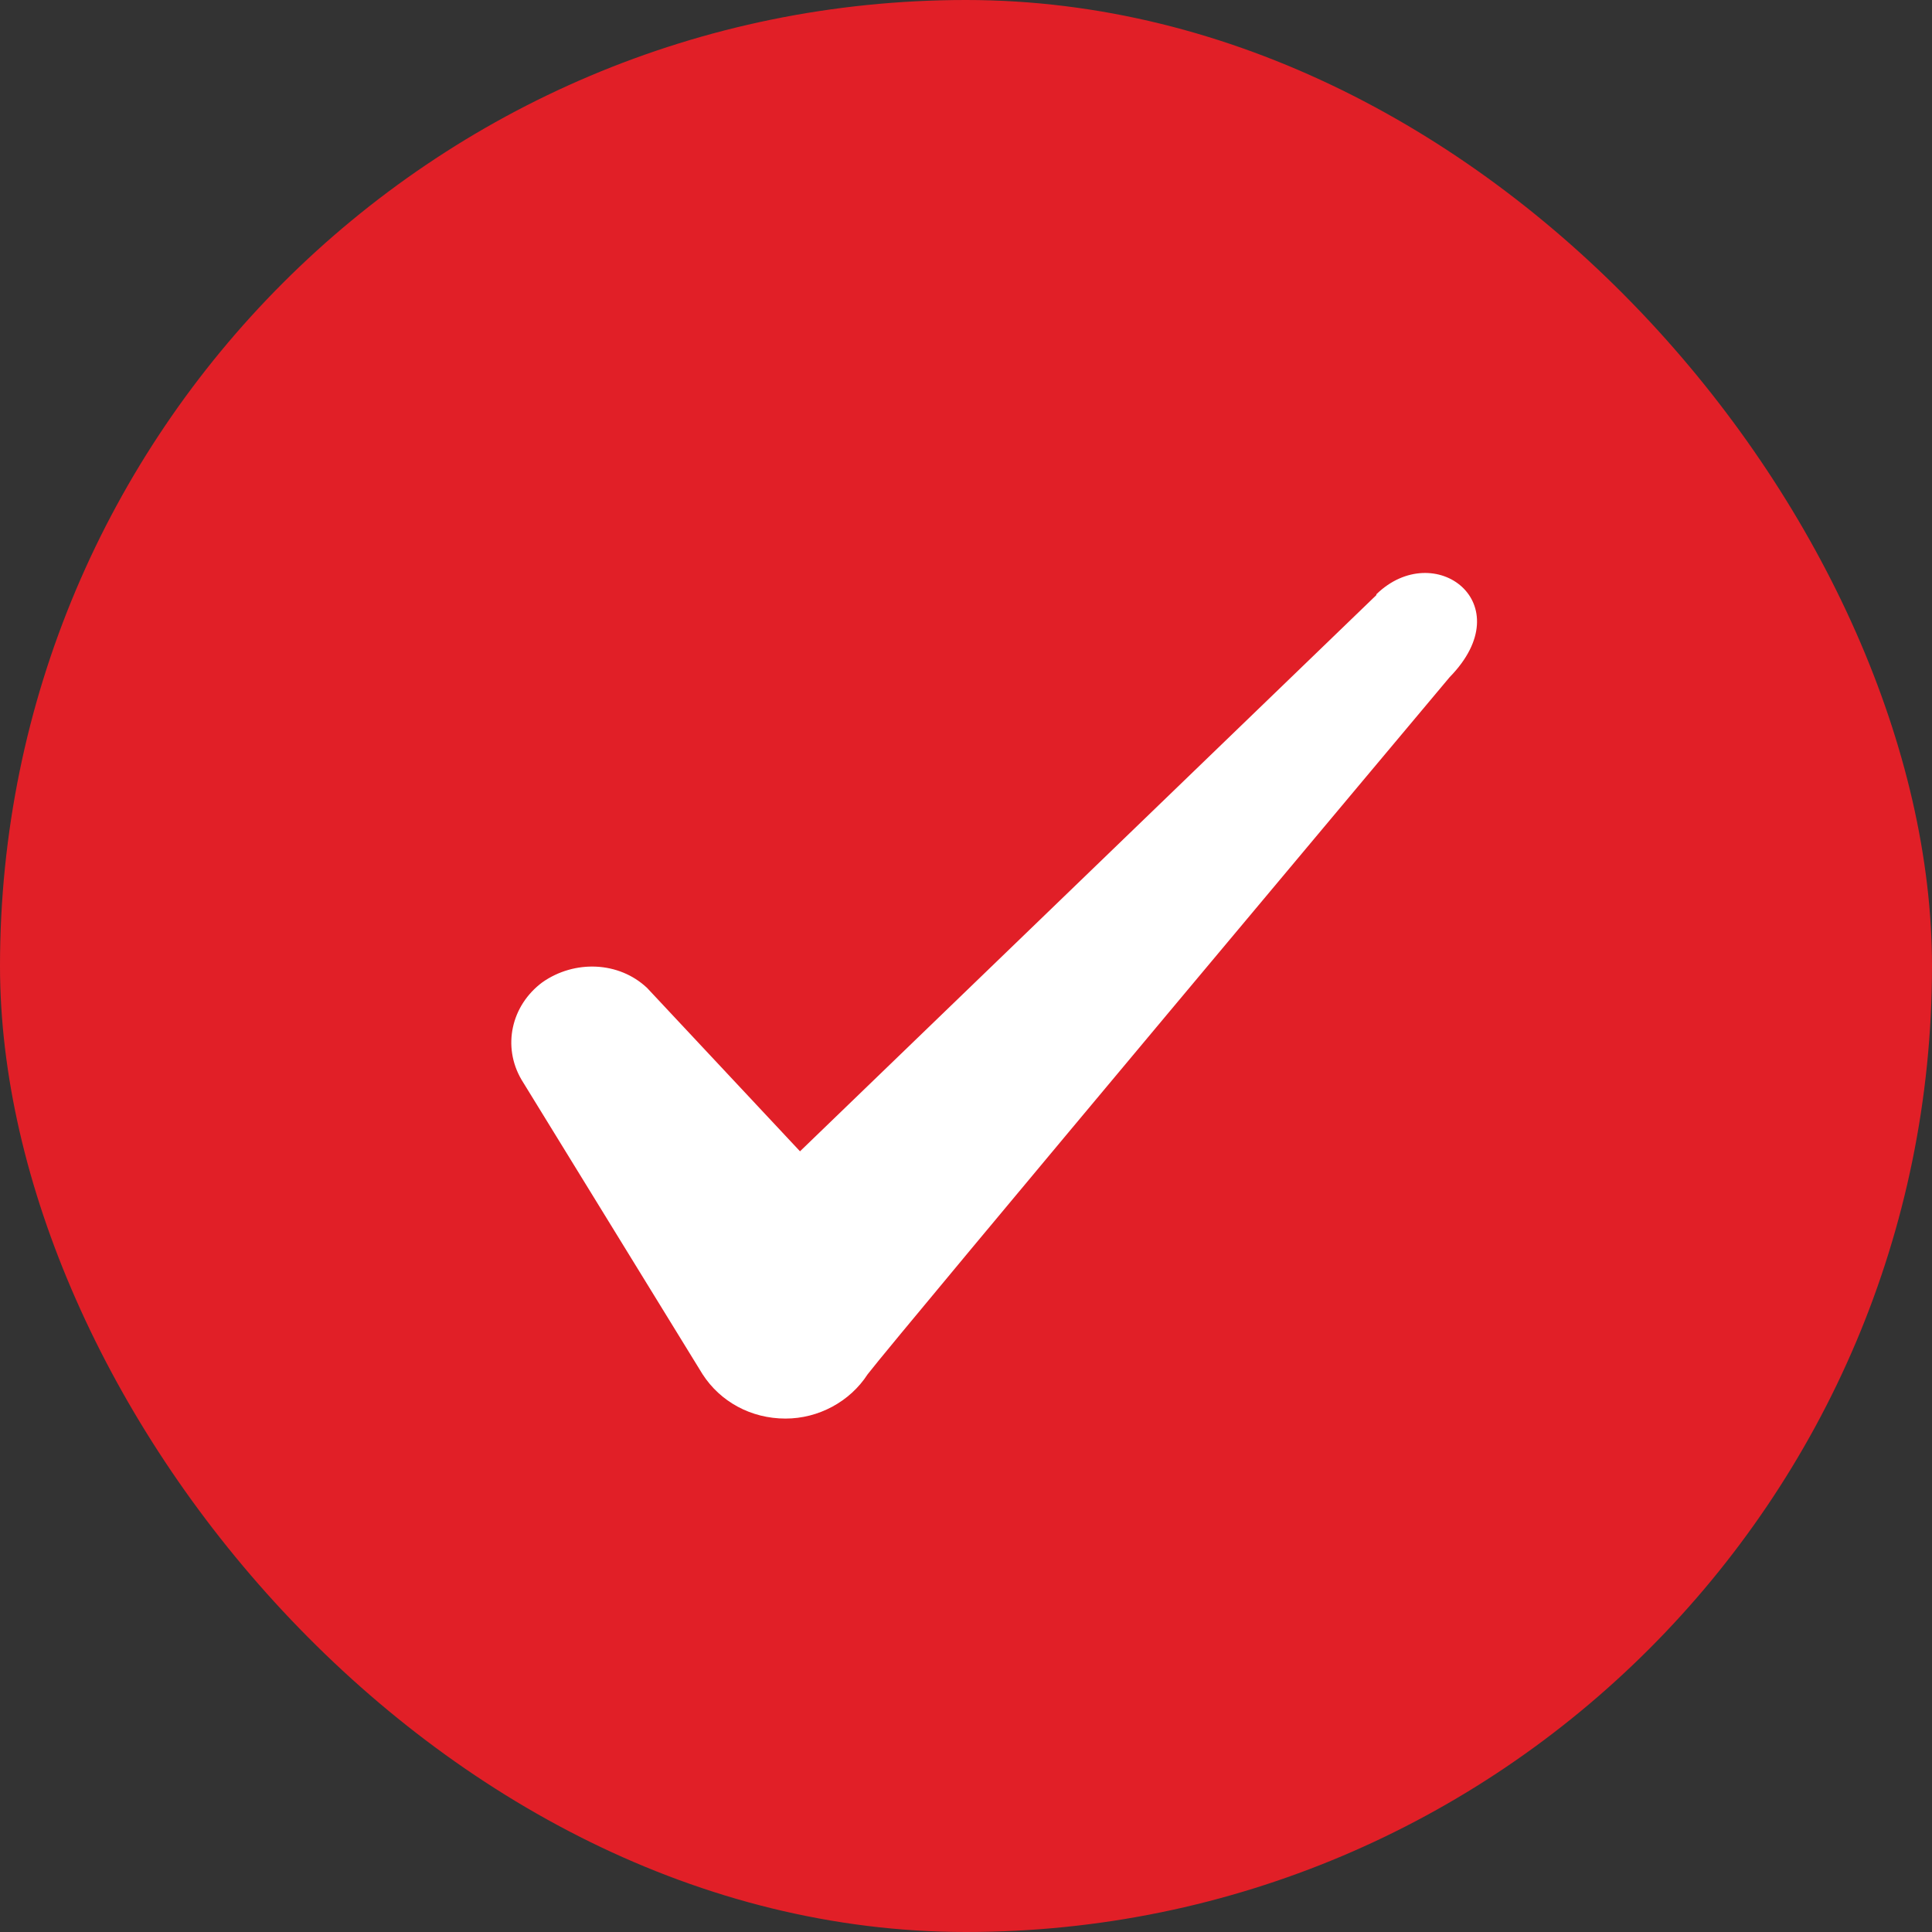 <svg width="24" height="24" viewBox="0 0 24 24" fill="none" xmlns="http://www.w3.org/2000/svg">
<rect x="0" y="0" width="24" height="24" fill="#333333" stroke="none"/>
<g clip-path="url(#clip0_49_13)">
<rect width="24" height="24" rx="12" fill="#E11F27"/>
<path fill-rule="evenodd" clip-rule="evenodd" d="M17.098 7.392L9.938 14.302L8.038 12.272C7.688 11.942 7.138 11.922 6.738 12.202C6.348 12.492 6.238 13.002 6.478 13.412L8.728 17.072C8.948 17.412 9.328 17.622 9.758 17.622C10.168 17.622 10.558 17.412 10.778 17.072C11.138 16.602 18.008 8.412 18.008 8.412C18.908 7.492 17.818 6.682 17.098 7.382V7.392Z" fill="white"/>
</g>
<defs>
<clipPath id="clip0_49_13">
<rect width="24" height="24" rx="12" fill="white"/>
</clipPath>
</defs>
</svg>
